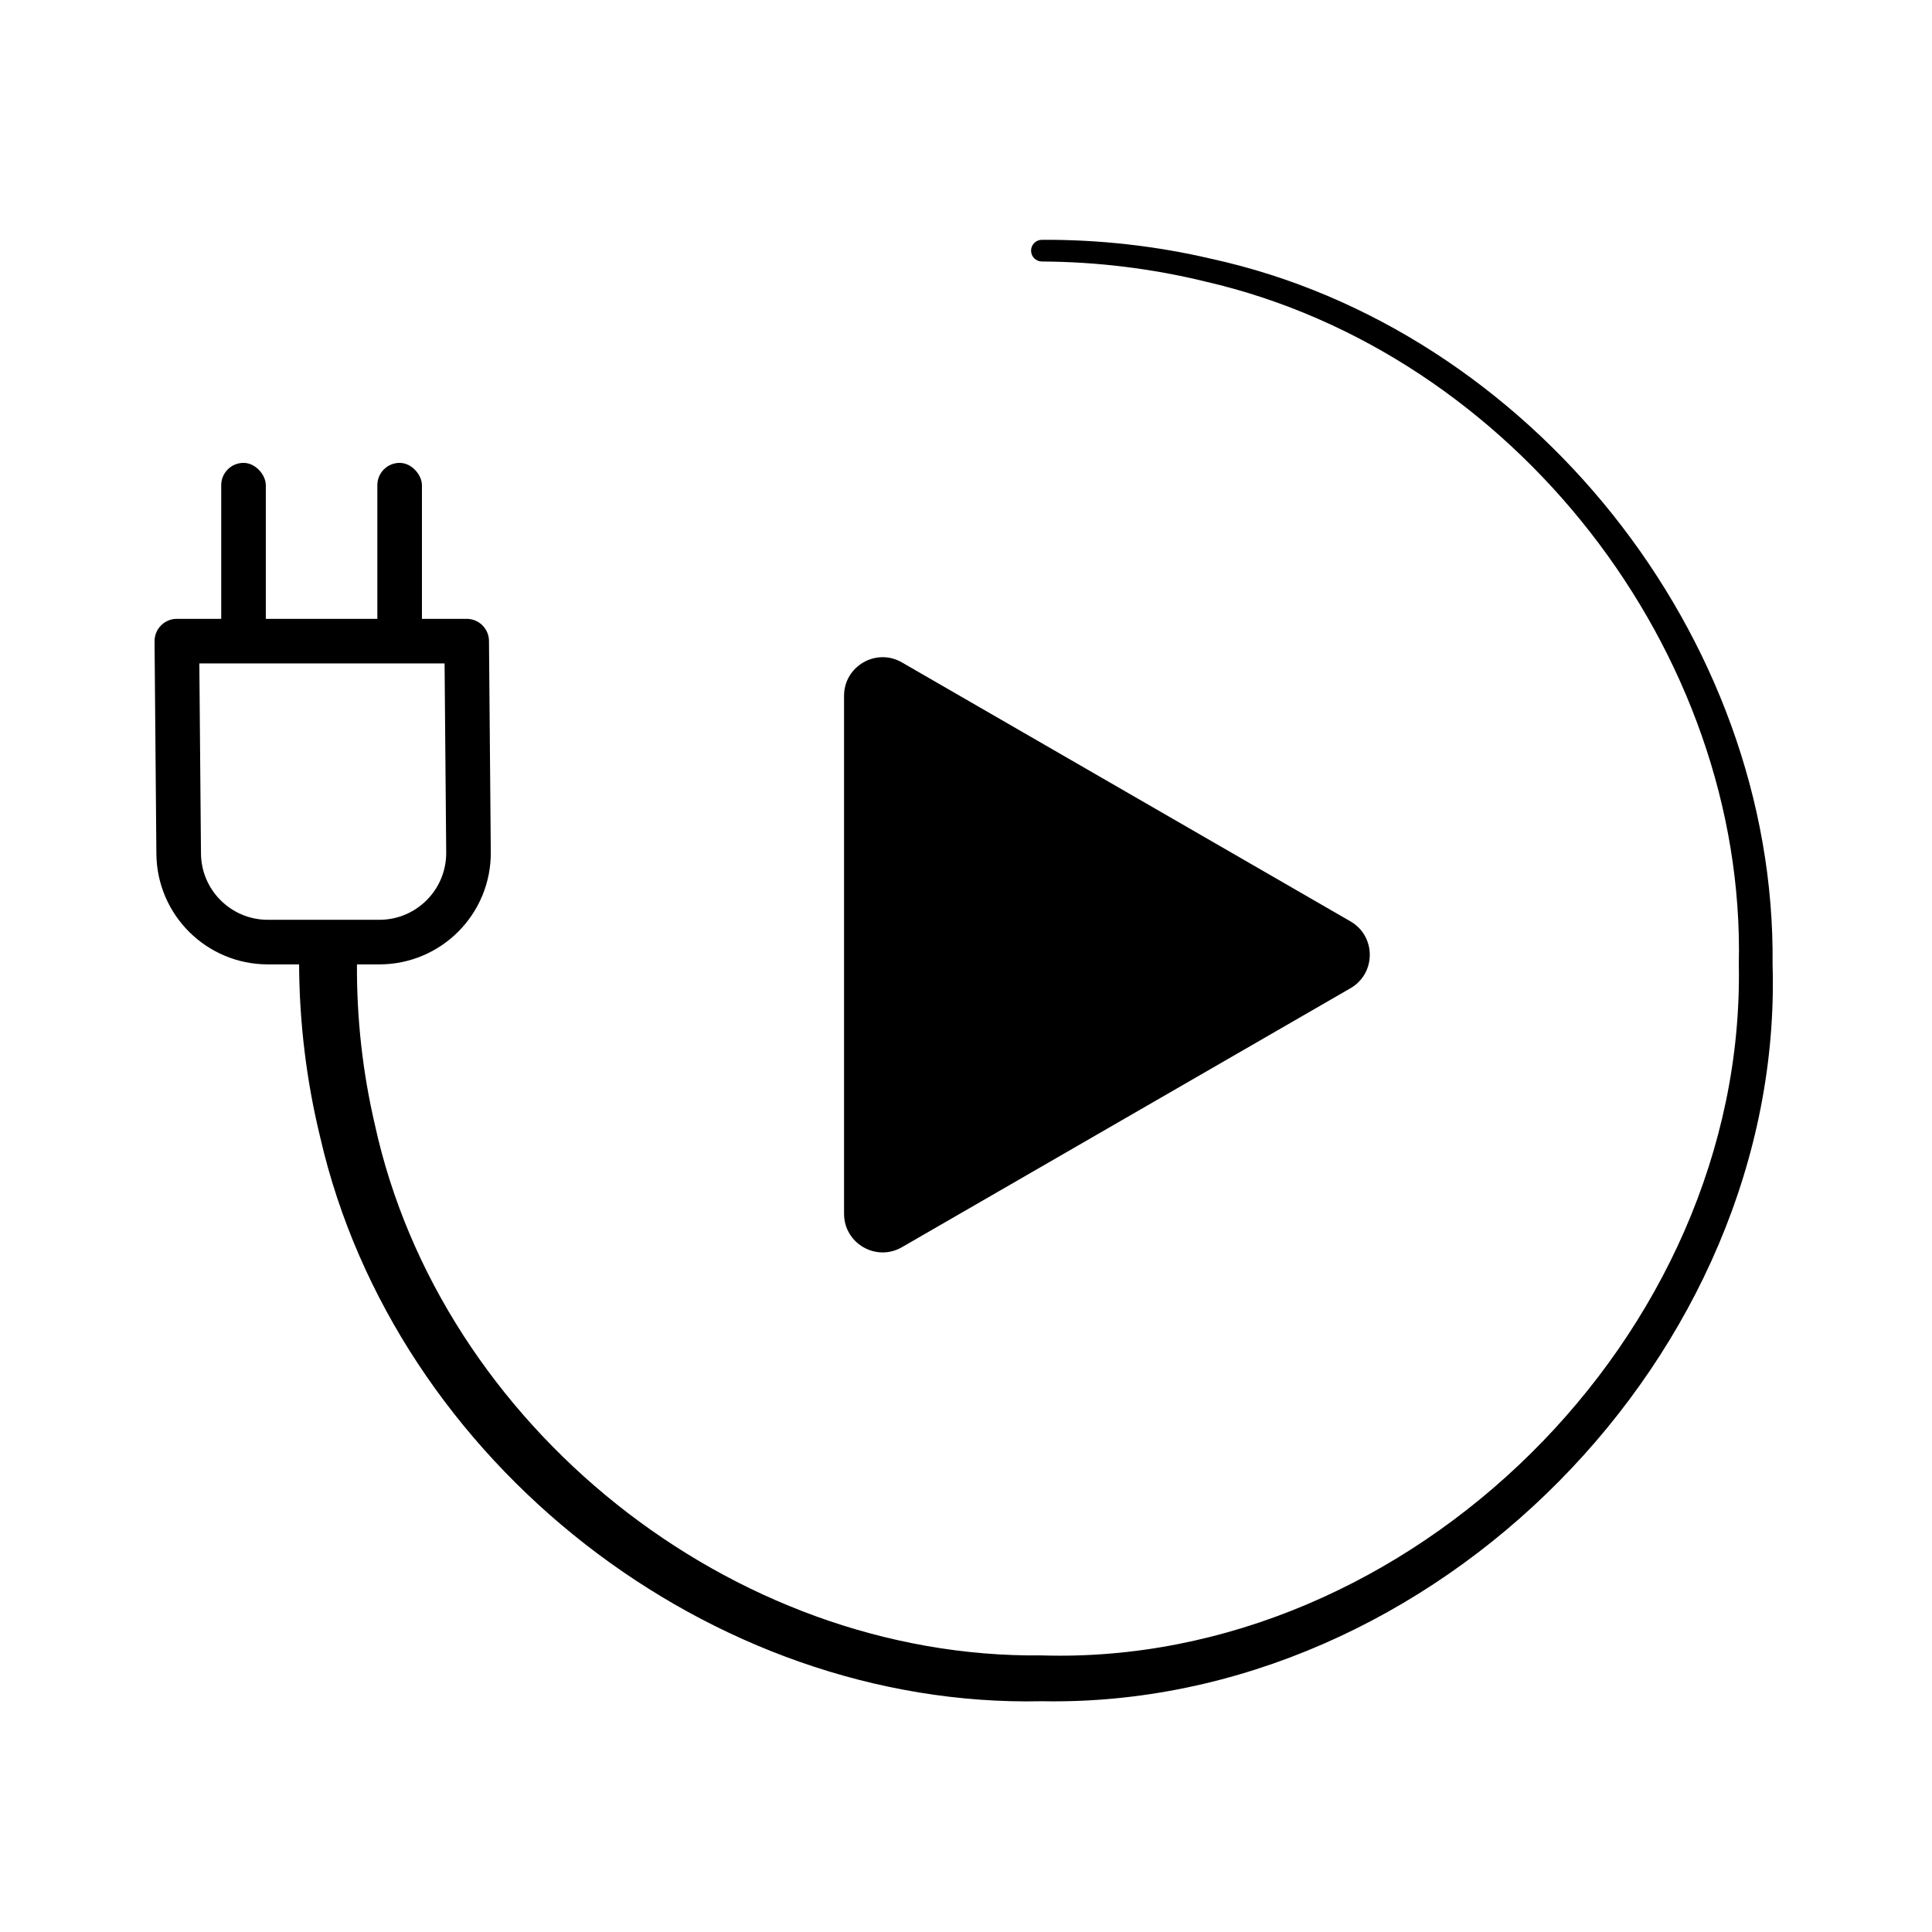 <svg xmlns="http://www.w3.org/2000/svg" fill="none" viewBox="0 0 99 99" height="99" width="99">
<path fill="black" d="M18.291 49.422C18.294 49.029 18.139 48.652 17.861 48.374C17.583 48.096 17.204 47.94 16.809 47.94C16.413 47.94 16.034 48.096 15.756 48.374C15.478 48.652 15.323 49.029 15.326 49.422C15.341 52.412 15.704 55.399 16.414 58.3C20.245 74.943 36.424 87.551 53.387 87.175C73.506 87.551 91.426 69.36 90.831 49.422C91.023 32.588 78.379 16.829 62.07 13.261C59.227 12.596 56.305 12.272 53.387 12.288C53.241 12.289 53.1 12.348 52.996 12.452C52.892 12.556 52.834 12.697 52.834 12.844C52.834 12.99 52.892 13.131 52.996 13.236C53.1 13.34 53.241 13.399 53.387 13.4C56.22 13.415 59.046 13.76 61.79 14.433C77.532 18.06 89.465 33.376 89.101 49.422C89.453 68.453 72.237 85.399 53.387 84.827C37.47 85.007 22.573 73.038 19.209 57.631C18.581 54.944 18.276 52.184 18.291 49.422Z"></path>
<path stroke-linejoin="round" stroke-linecap="round" stroke-width="2.285" stroke="black" d="M9.062 32.853H23.914L24.007 43.667C24.029 46.206 21.977 48.275 19.438 48.275H13.726C11.218 48.275 9.178 46.254 9.156 43.746L9.062 32.853Z"></path>
<rect fill="black" rx="1.142" height="9.139" width="2.285" y="23.719" x="11.336"></rect>
<rect fill="black" rx="1.142" height="9.139" width="2.285" y="23.719" x="19.336"></rect>
<path fill="black" d="M69.202 47.214C70.52 47.975 70.52 49.878 69.202 50.639L46.217 63.909C44.899 64.67 43.251 63.719 43.251 62.197L43.251 35.656C43.251 34.134 44.899 33.182 46.217 33.944L69.202 47.214Z"></path>
</svg>
